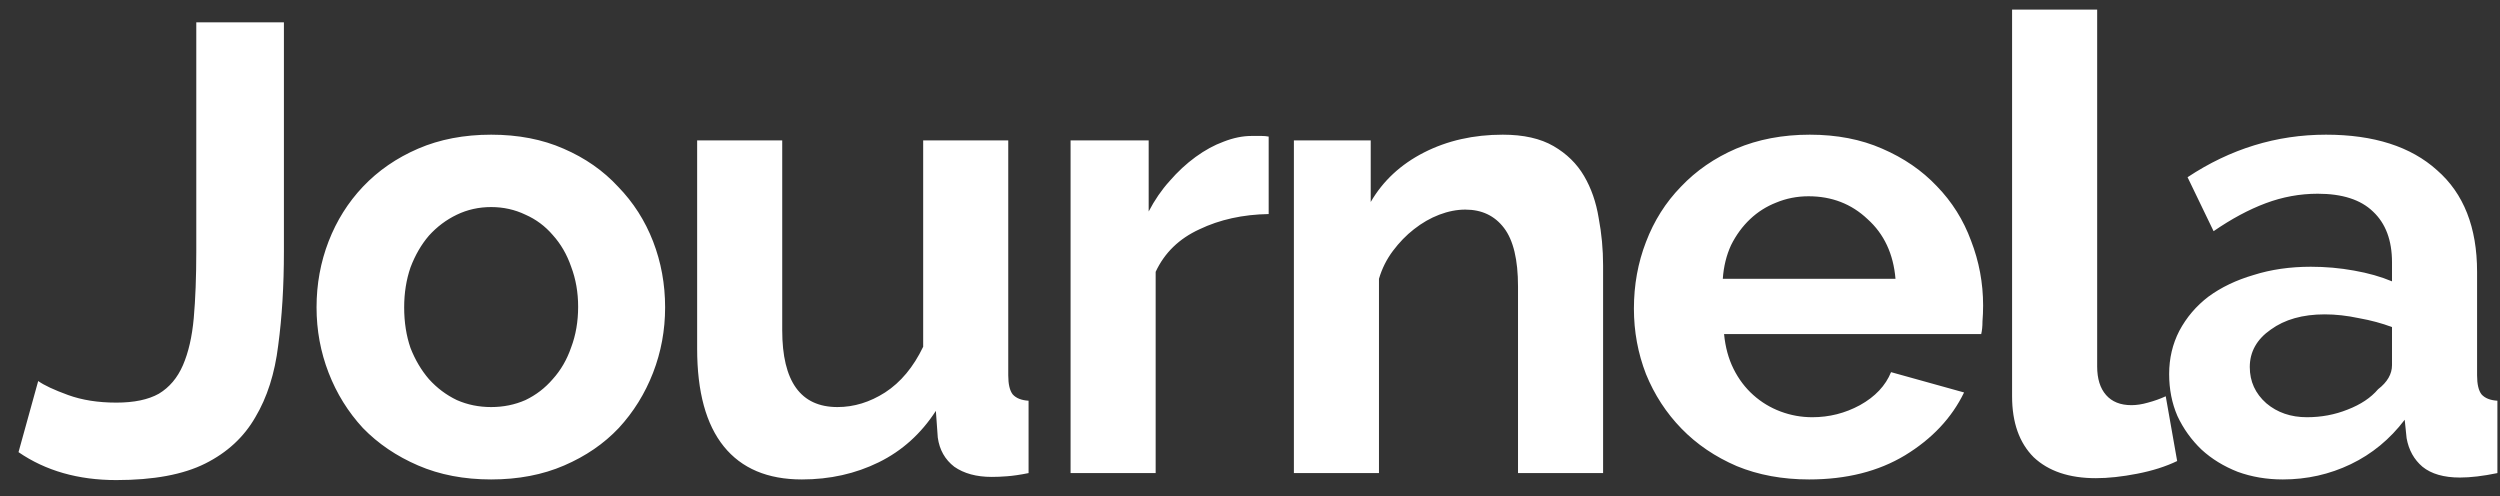 <svg xmlns="http://www.w3.org/2000/svg" width="126" height="25" viewBox="0 0 126 25" fill="none"><rect x="0" y="0" width="126" height="25" fill="#333333" stroke="none"/><path d="M1.925 19.204C2.224 19.418 2.725 19.652 3.429 19.908C4.133 20.164 4.944 20.292 5.861 20.292C6.757 20.292 7.472 20.143 8.005 19.844C8.538 19.524 8.944 19.044 9.221 18.404C9.498 17.764 9.68 16.975 9.765 16.036C9.85 15.076 9.893 13.956 9.893 12.676V1.124H14.309V12.676C14.309 14.404 14.213 15.983 14.021 17.412C13.85 18.82 13.466 20.026 12.869 21.028C12.293 22.031 11.45 22.81 10.341 23.364C9.232 23.919 7.738 24.196 5.861 24.196C3.941 24.196 2.298 23.727 0.933 22.788L1.925 19.204ZM24.754 24.164C23.389 24.164 22.162 23.93 21.074 23.46C19.986 22.991 19.058 22.362 18.29 21.572C17.543 20.762 16.967 19.834 16.562 18.788C16.157 17.743 15.954 16.644 15.954 15.492C15.954 14.319 16.157 13.21 16.562 12.164C16.967 11.119 17.543 10.202 18.29 9.412C19.058 8.602 19.986 7.962 21.074 7.492C22.162 7.023 23.389 6.788 24.754 6.788C26.119 6.788 27.335 7.023 28.402 7.492C29.49 7.962 30.407 8.602 31.154 9.412C31.922 10.202 32.508 11.119 32.914 12.164C33.319 13.21 33.522 14.319 33.522 15.492C33.522 16.644 33.319 17.743 32.914 18.788C32.508 19.834 31.933 20.762 31.186 21.572C30.439 22.362 29.522 22.991 28.434 23.46C27.346 23.93 26.119 24.164 24.754 24.164ZM20.37 15.492C20.37 16.239 20.477 16.922 20.69 17.54C20.924 18.138 21.234 18.66 21.618 19.108C22.023 19.556 22.492 19.908 23.026 20.164C23.559 20.399 24.135 20.516 24.754 20.516C25.372 20.516 25.948 20.399 26.482 20.164C27.015 19.908 27.474 19.556 27.858 19.108C28.263 18.66 28.573 18.127 28.786 17.508C29.02 16.89 29.138 16.207 29.138 15.46C29.138 14.735 29.02 14.063 28.786 13.444C28.573 12.826 28.263 12.292 27.858 11.844C27.474 11.396 27.015 11.055 26.482 10.82C25.948 10.564 25.372 10.436 24.754 10.436C24.135 10.436 23.559 10.564 23.026 10.82C22.492 11.076 22.023 11.428 21.618 11.876C21.234 12.324 20.924 12.858 20.69 13.476C20.477 14.095 20.37 14.767 20.37 15.492ZM40.416 24.164C38.688 24.164 37.376 23.61 36.48 22.5C35.584 21.391 35.136 19.748 35.136 17.572V7.076H39.424V16.644C39.424 19.226 40.352 20.516 42.208 20.516C43.04 20.516 43.84 20.271 44.608 19.78C45.397 19.268 46.037 18.5 46.528 17.476V7.076H50.816V18.916C50.816 19.364 50.891 19.684 51.04 19.876C51.211 20.068 51.477 20.175 51.84 20.196V23.844C51.413 23.93 51.051 23.983 50.752 24.004C50.475 24.026 50.219 24.036 49.984 24.036C49.216 24.036 48.587 23.866 48.096 23.524C47.627 23.162 47.349 22.671 47.264 22.052L47.168 20.708C46.421 21.86 45.461 22.724 44.288 23.3C43.115 23.876 41.824 24.164 40.416 24.164ZM63.941 10.788C62.64 10.81 61.477 11.066 60.453 11.556C59.429 12.026 58.693 12.74 58.245 13.7V23.844H53.957V7.076H57.893V10.66C58.192 10.084 58.544 9.572 58.949 9.124C59.355 8.655 59.792 8.25 60.261 7.908C60.731 7.567 61.2 7.311 61.669 7.14C62.16 6.948 62.629 6.852 63.077 6.852C63.312 6.852 63.483 6.852 63.589 6.852C63.717 6.852 63.835 6.863 63.941 6.884V10.788ZM80.796 23.844H76.508V14.436C76.508 13.092 76.274 12.111 75.804 11.492C75.335 10.874 74.684 10.564 73.852 10.564C73.426 10.564 72.988 10.65 72.54 10.82C72.092 10.991 71.666 11.236 71.26 11.556C70.876 11.855 70.524 12.218 70.204 12.644C69.884 13.071 69.65 13.54 69.5 14.052V23.844H65.212V7.076H69.084V10.18C69.703 9.114 70.599 8.282 71.772 7.684C72.946 7.087 74.268 6.788 75.74 6.788C76.786 6.788 77.639 6.98 78.3 7.364C78.962 7.748 79.474 8.25 79.836 8.868C80.199 9.487 80.444 10.191 80.572 10.98C80.722 11.77 80.796 12.57 80.796 13.38V23.844ZM91.181 24.164C89.837 24.164 88.621 23.94 87.533 23.492C86.445 23.023 85.517 22.394 84.749 21.604C83.981 20.815 83.383 19.898 82.957 18.852C82.552 17.807 82.349 16.708 82.349 15.556C82.349 14.362 82.552 13.242 82.957 12.196C83.362 11.13 83.949 10.202 84.717 9.412C85.485 8.602 86.413 7.962 87.501 7.492C88.61 7.023 89.847 6.788 91.213 6.788C92.578 6.788 93.794 7.023 94.861 7.492C95.949 7.962 96.866 8.591 97.613 9.38C98.381 10.17 98.957 11.087 99.341 12.132C99.746 13.178 99.949 14.266 99.949 15.396C99.949 15.674 99.938 15.94 99.917 16.196C99.917 16.452 99.895 16.666 99.853 16.836H86.893C86.957 17.498 87.117 18.084 87.373 18.596C87.629 19.108 87.96 19.546 88.365 19.908C88.77 20.271 89.229 20.548 89.741 20.74C90.253 20.932 90.786 21.028 91.341 21.028C92.194 21.028 92.994 20.826 93.741 20.42C94.509 19.994 95.031 19.439 95.309 18.756L98.989 19.78C98.37 21.06 97.378 22.116 96.013 22.948C94.669 23.759 93.058 24.164 91.181 24.164ZM95.533 14.052C95.426 12.794 94.957 11.791 94.125 11.044C93.314 10.276 92.322 9.892 91.149 9.892C90.573 9.892 90.029 9.999 89.517 10.212C89.026 10.404 88.589 10.682 88.205 11.044C87.821 11.407 87.501 11.844 87.245 12.356C87.01 12.868 86.871 13.434 86.829 14.052H95.533ZM101.409 0.484H105.697V18.468C105.697 19.087 105.846 19.567 106.145 19.908C106.444 20.25 106.87 20.42 107.425 20.42C107.681 20.42 107.958 20.378 108.257 20.292C108.577 20.207 108.876 20.1 109.153 19.972L109.729 23.236C109.153 23.514 108.481 23.727 107.713 23.876C106.945 24.026 106.252 24.1 105.633 24.1C104.289 24.1 103.244 23.748 102.497 23.044C101.772 22.319 101.409 21.295 101.409 19.972V0.484ZM115.053 24.164C114.243 24.164 113.485 24.036 112.781 23.78C112.077 23.503 111.469 23.13 110.957 22.66C110.445 22.17 110.04 21.604 109.741 20.964C109.464 20.324 109.325 19.62 109.325 18.852C109.325 18.063 109.496 17.338 109.837 16.676C110.2 15.994 110.691 15.418 111.309 14.948C111.949 14.479 112.707 14.116 113.581 13.86C114.456 13.583 115.416 13.444 116.461 13.444C117.208 13.444 117.933 13.508 118.637 13.636C119.363 13.764 120.003 13.946 120.557 14.18V13.22C120.557 12.111 120.237 11.258 119.597 10.66C118.979 10.063 118.051 9.764 116.813 9.764C115.917 9.764 115.043 9.924 114.189 10.244C113.336 10.564 112.461 11.034 111.565 11.652L110.253 8.932C112.408 7.503 114.733 6.788 117.229 6.788C119.64 6.788 121.507 7.386 122.829 8.58C124.173 9.754 124.845 11.46 124.845 13.7V18.916C124.845 19.364 124.92 19.684 125.069 19.876C125.24 20.068 125.507 20.175 125.869 20.196V23.844C125.144 23.994 124.515 24.068 123.981 24.068C123.171 24.068 122.541 23.887 122.093 23.524C121.667 23.162 121.4 22.682 121.293 22.084L121.197 21.156C120.451 22.138 119.544 22.884 118.477 23.396C117.411 23.908 116.269 24.164 115.053 24.164ZM116.269 21.028C116.995 21.028 117.677 20.9 118.317 20.644C118.979 20.388 119.491 20.047 119.853 19.62C120.323 19.258 120.557 18.852 120.557 18.404V16.484C120.045 16.292 119.491 16.143 118.893 16.036C118.296 15.908 117.72 15.844 117.165 15.844C116.056 15.844 115.149 16.1 114.445 16.612C113.741 17.103 113.389 17.732 113.389 18.5C113.389 19.226 113.667 19.834 114.221 20.324C114.776 20.794 115.459 21.028 116.269 21.028Z" fill="white"></path></svg>